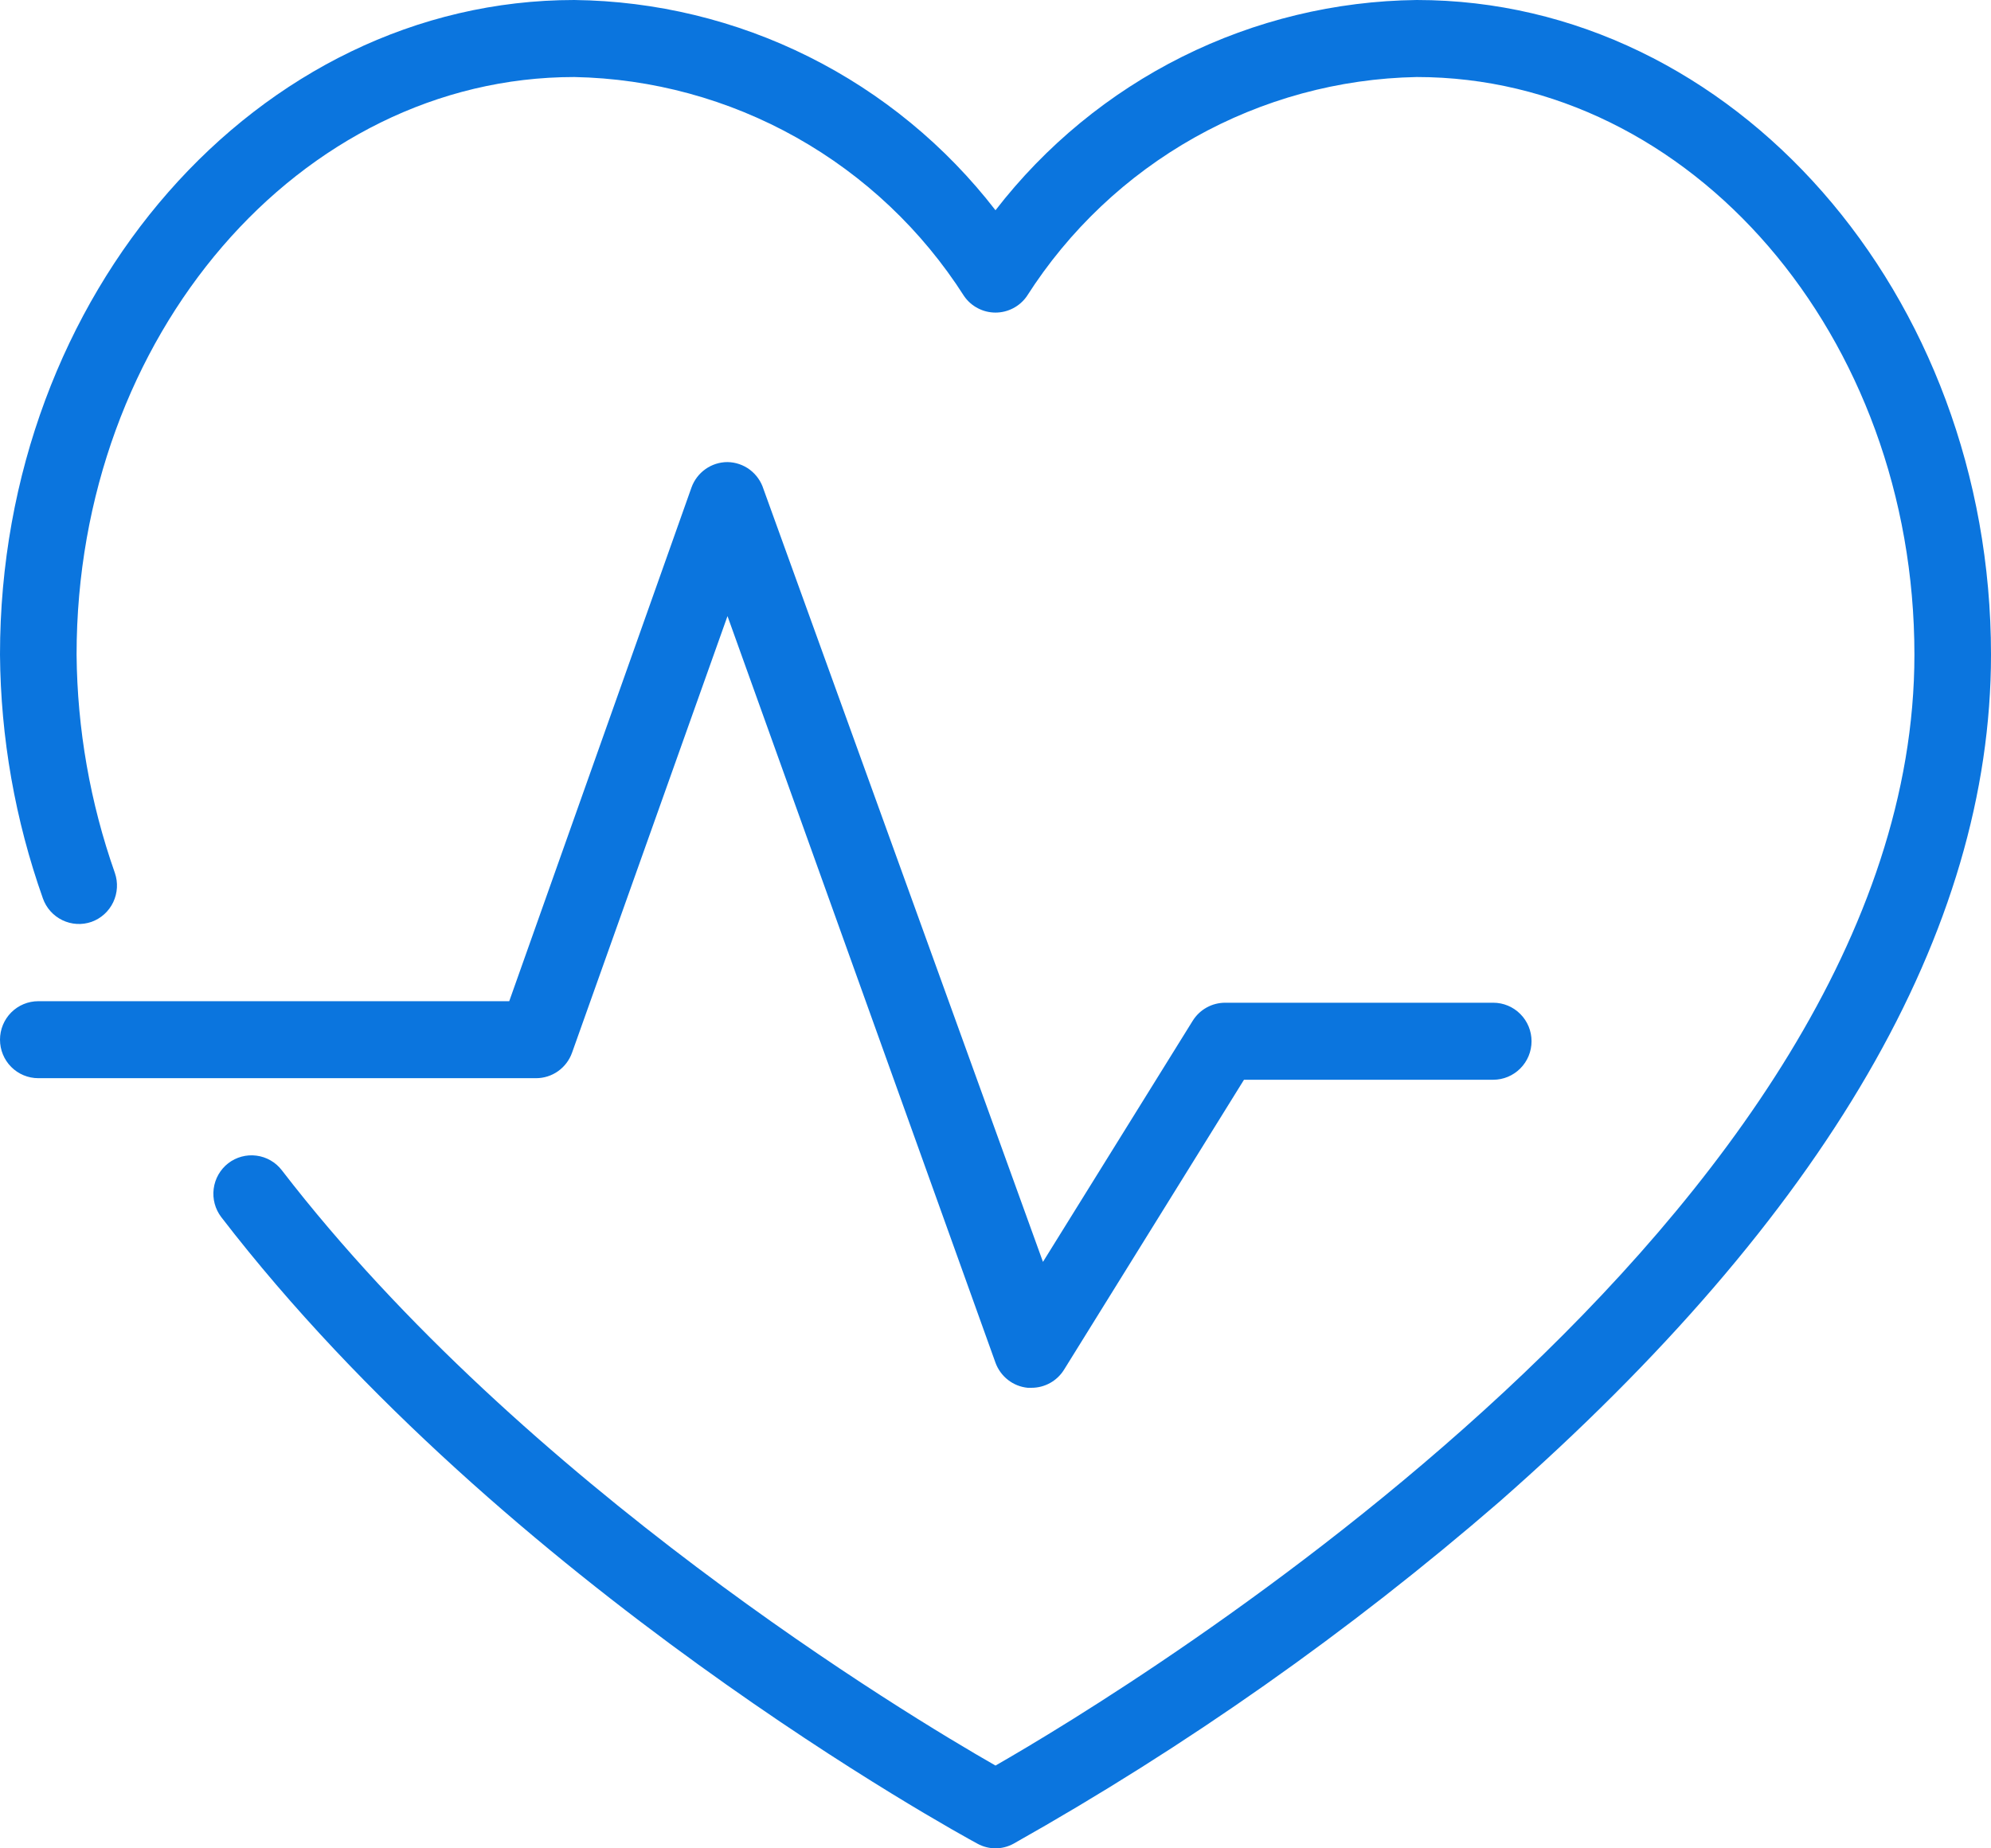 <svg xmlns="http://www.w3.org/2000/svg" width="56" height="52" viewBox="0 0 56 52" fill="none"><path d="M16.089 29.618L20.462 17.333L28 38.339C28.07 38.53 28.192 38.697 28.352 38.822C28.512 38.947 28.703 39.023 28.905 39.043H29.012C29.195 39.044 29.375 38.997 29.536 38.908C29.696 38.819 29.831 38.69 29.928 38.534L34.989 30.377H42C42.286 30.377 42.559 30.262 42.761 30.059C42.964 29.856 43.077 29.581 43.077 29.293C43.077 29.006 42.964 28.73 42.761 28.527C42.559 28.324 42.286 28.21 42 28.21H34.462C34.279 28.21 34.098 28.256 33.938 28.345C33.778 28.434 33.643 28.563 33.546 28.719L29.335 35.501L21.474 13.758C21.406 13.541 21.271 13.351 21.09 13.214C20.908 13.078 20.688 13.003 20.462 13C20.24 13 20.024 13.069 19.843 13.197C19.662 13.325 19.524 13.506 19.449 13.715L14.323 28.167H1.077C0.791 28.167 0.517 28.281 0.315 28.484C0.113 28.687 0 28.963 0 29.25C0 29.537 0.113 29.813 0.315 30.016C0.517 30.219 0.791 30.333 1.077 30.333H15.077C15.298 30.333 15.514 30.265 15.695 30.137C15.876 30.009 16.014 29.828 16.089 29.618Z" fill="#0B75DE"></path><path d="M39.846 0C37.557 0.027 35.302 0.572 33.251 1.596C31.2 2.62 29.405 4.097 28 5.915C26.595 4.097 24.8 2.62 22.749 1.596C20.698 0.572 18.443 0.027 16.154 0C7.248 0 0 8.266 0 18.417C0.018 20.754 0.426 23.072 1.206 25.274C1.301 25.544 1.498 25.764 1.755 25.888C2.011 26.012 2.305 26.029 2.574 25.935C2.842 25.839 3.061 25.641 3.184 25.383C3.307 25.125 3.324 24.829 3.231 24.559C2.536 22.586 2.172 20.51 2.154 18.417C2.154 9.457 8.432 2.167 16.154 2.167C18.344 2.209 20.49 2.794 22.402 3.869C24.314 4.944 25.934 6.476 27.117 8.331C27.216 8.474 27.348 8.591 27.502 8.671C27.656 8.752 27.827 8.794 28 8.794C28.173 8.794 28.344 8.752 28.498 8.671C28.652 8.591 28.784 8.474 28.883 8.331C30.066 6.476 31.686 4.944 33.598 3.869C35.51 2.794 37.656 2.209 39.846 2.167C47.568 2.167 53.846 9.457 53.846 18.417C53.846 34.168 31.672 47.569 28 49.671C25.534 48.263 14.743 41.773 7.926 32.922C7.752 32.696 7.495 32.548 7.212 32.512C6.93 32.475 6.644 32.553 6.418 32.727C6.193 32.903 6.046 33.161 6.01 33.446C5.974 33.73 6.051 34.017 6.225 34.244C14.205 44.612 26.955 51.578 27.494 51.87C27.649 51.955 27.823 51.999 28 52C28.177 51.999 28.351 51.955 28.506 51.87C33.37 49.131 37.948 45.908 42.172 42.25C51.348 34.19 56 26.184 56 18.417C56 8.266 48.752 0 39.846 0Z" fill="#0B75DE"></path></svg>